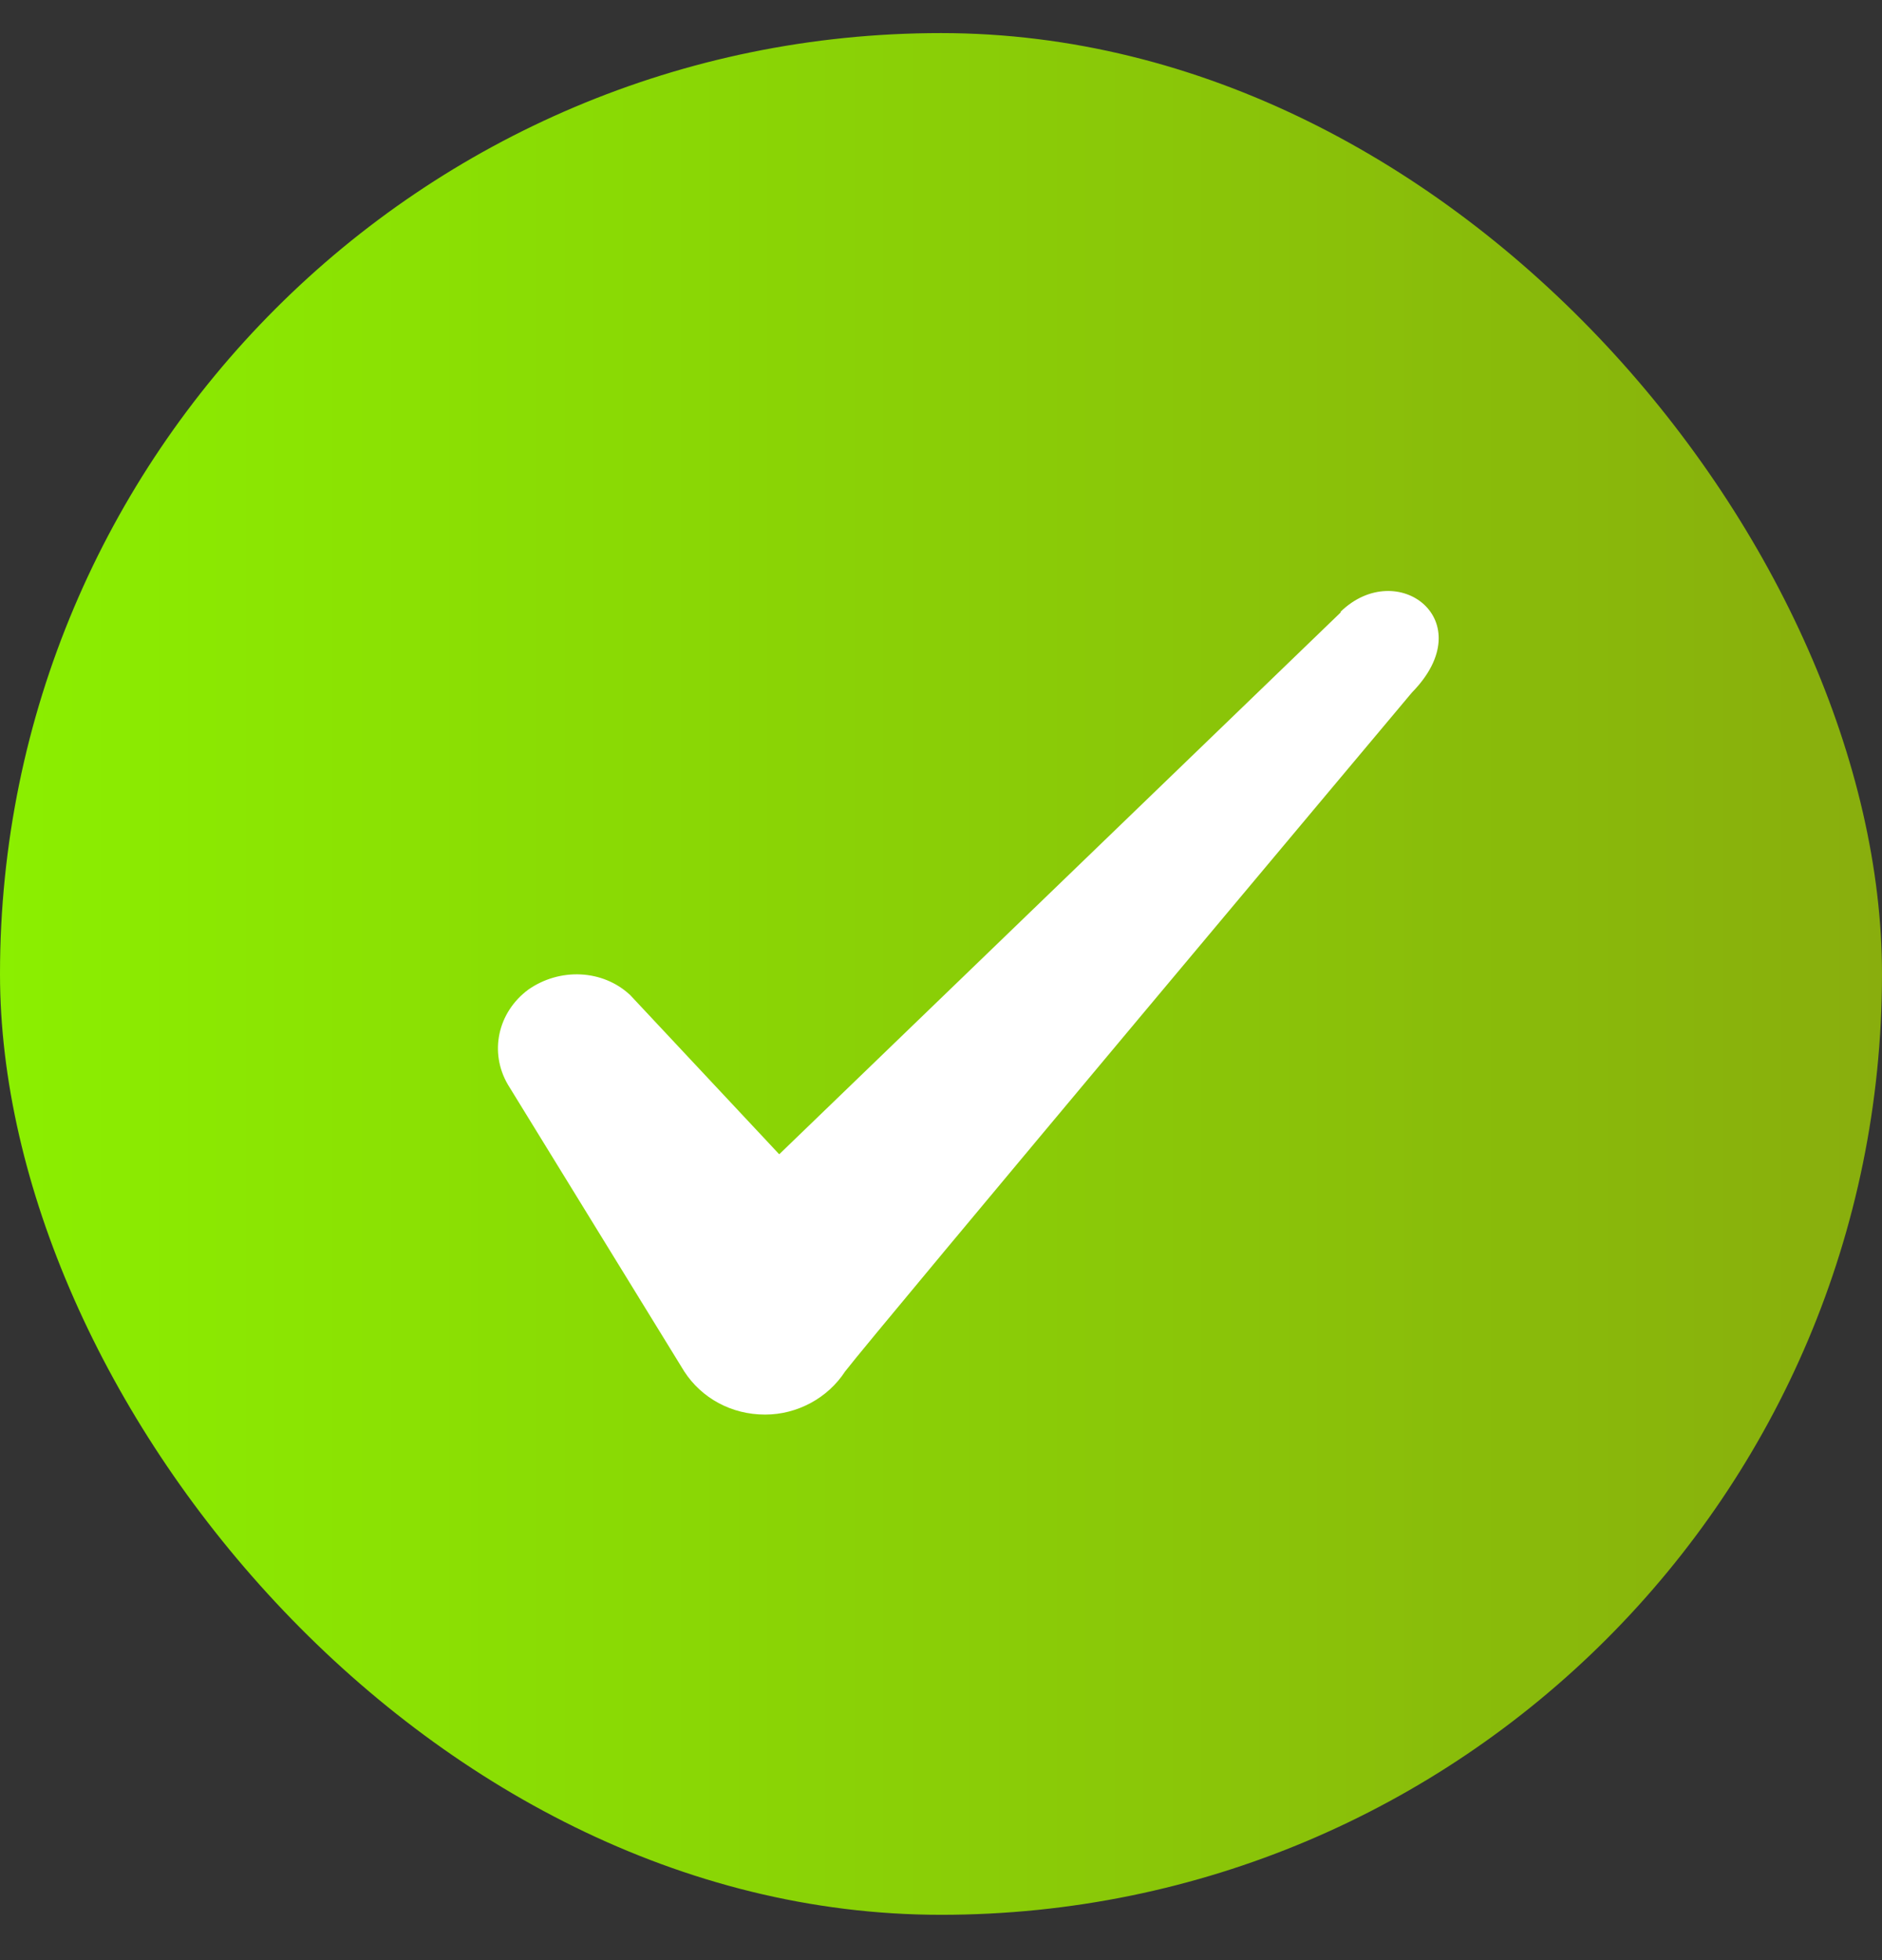 <svg width="24" height="25" viewBox="0 0 24 25" fill="none" xmlns="http://www.w3.org/2000/svg">
<rect x="0" y="0" width="24" height="25" fill="#333333" stroke="none"/>
<rect y="0.422" width="24" height="24" rx="12" fill="url(#paint0_linear_10601_139)"/>
<path fill-rule="evenodd" clip-rule="evenodd" d="M17.096 7.812L9.937 14.722L8.037 12.692C7.686 12.362 7.136 12.342 6.737 12.622C6.346 12.912 6.237 13.422 6.476 13.832L8.726 17.492C8.947 17.832 9.326 18.042 9.757 18.042C10.166 18.042 10.556 17.832 10.777 17.492C11.136 17.022 18.006 8.832 18.006 8.832C18.907 7.912 17.817 7.102 17.096 7.802V7.812Z" fill="white"/>
<defs>
<linearGradient id="paint0_linear_10601_139" x1="24" y1="12.422" x2="0" y2="12.422" gradientUnits="userSpaceOnUse">
<stop stop-color="#89AE0D"/>
<stop offset="1" stop-color="#8BEF00"/>
</linearGradient>
</defs>
</svg>
